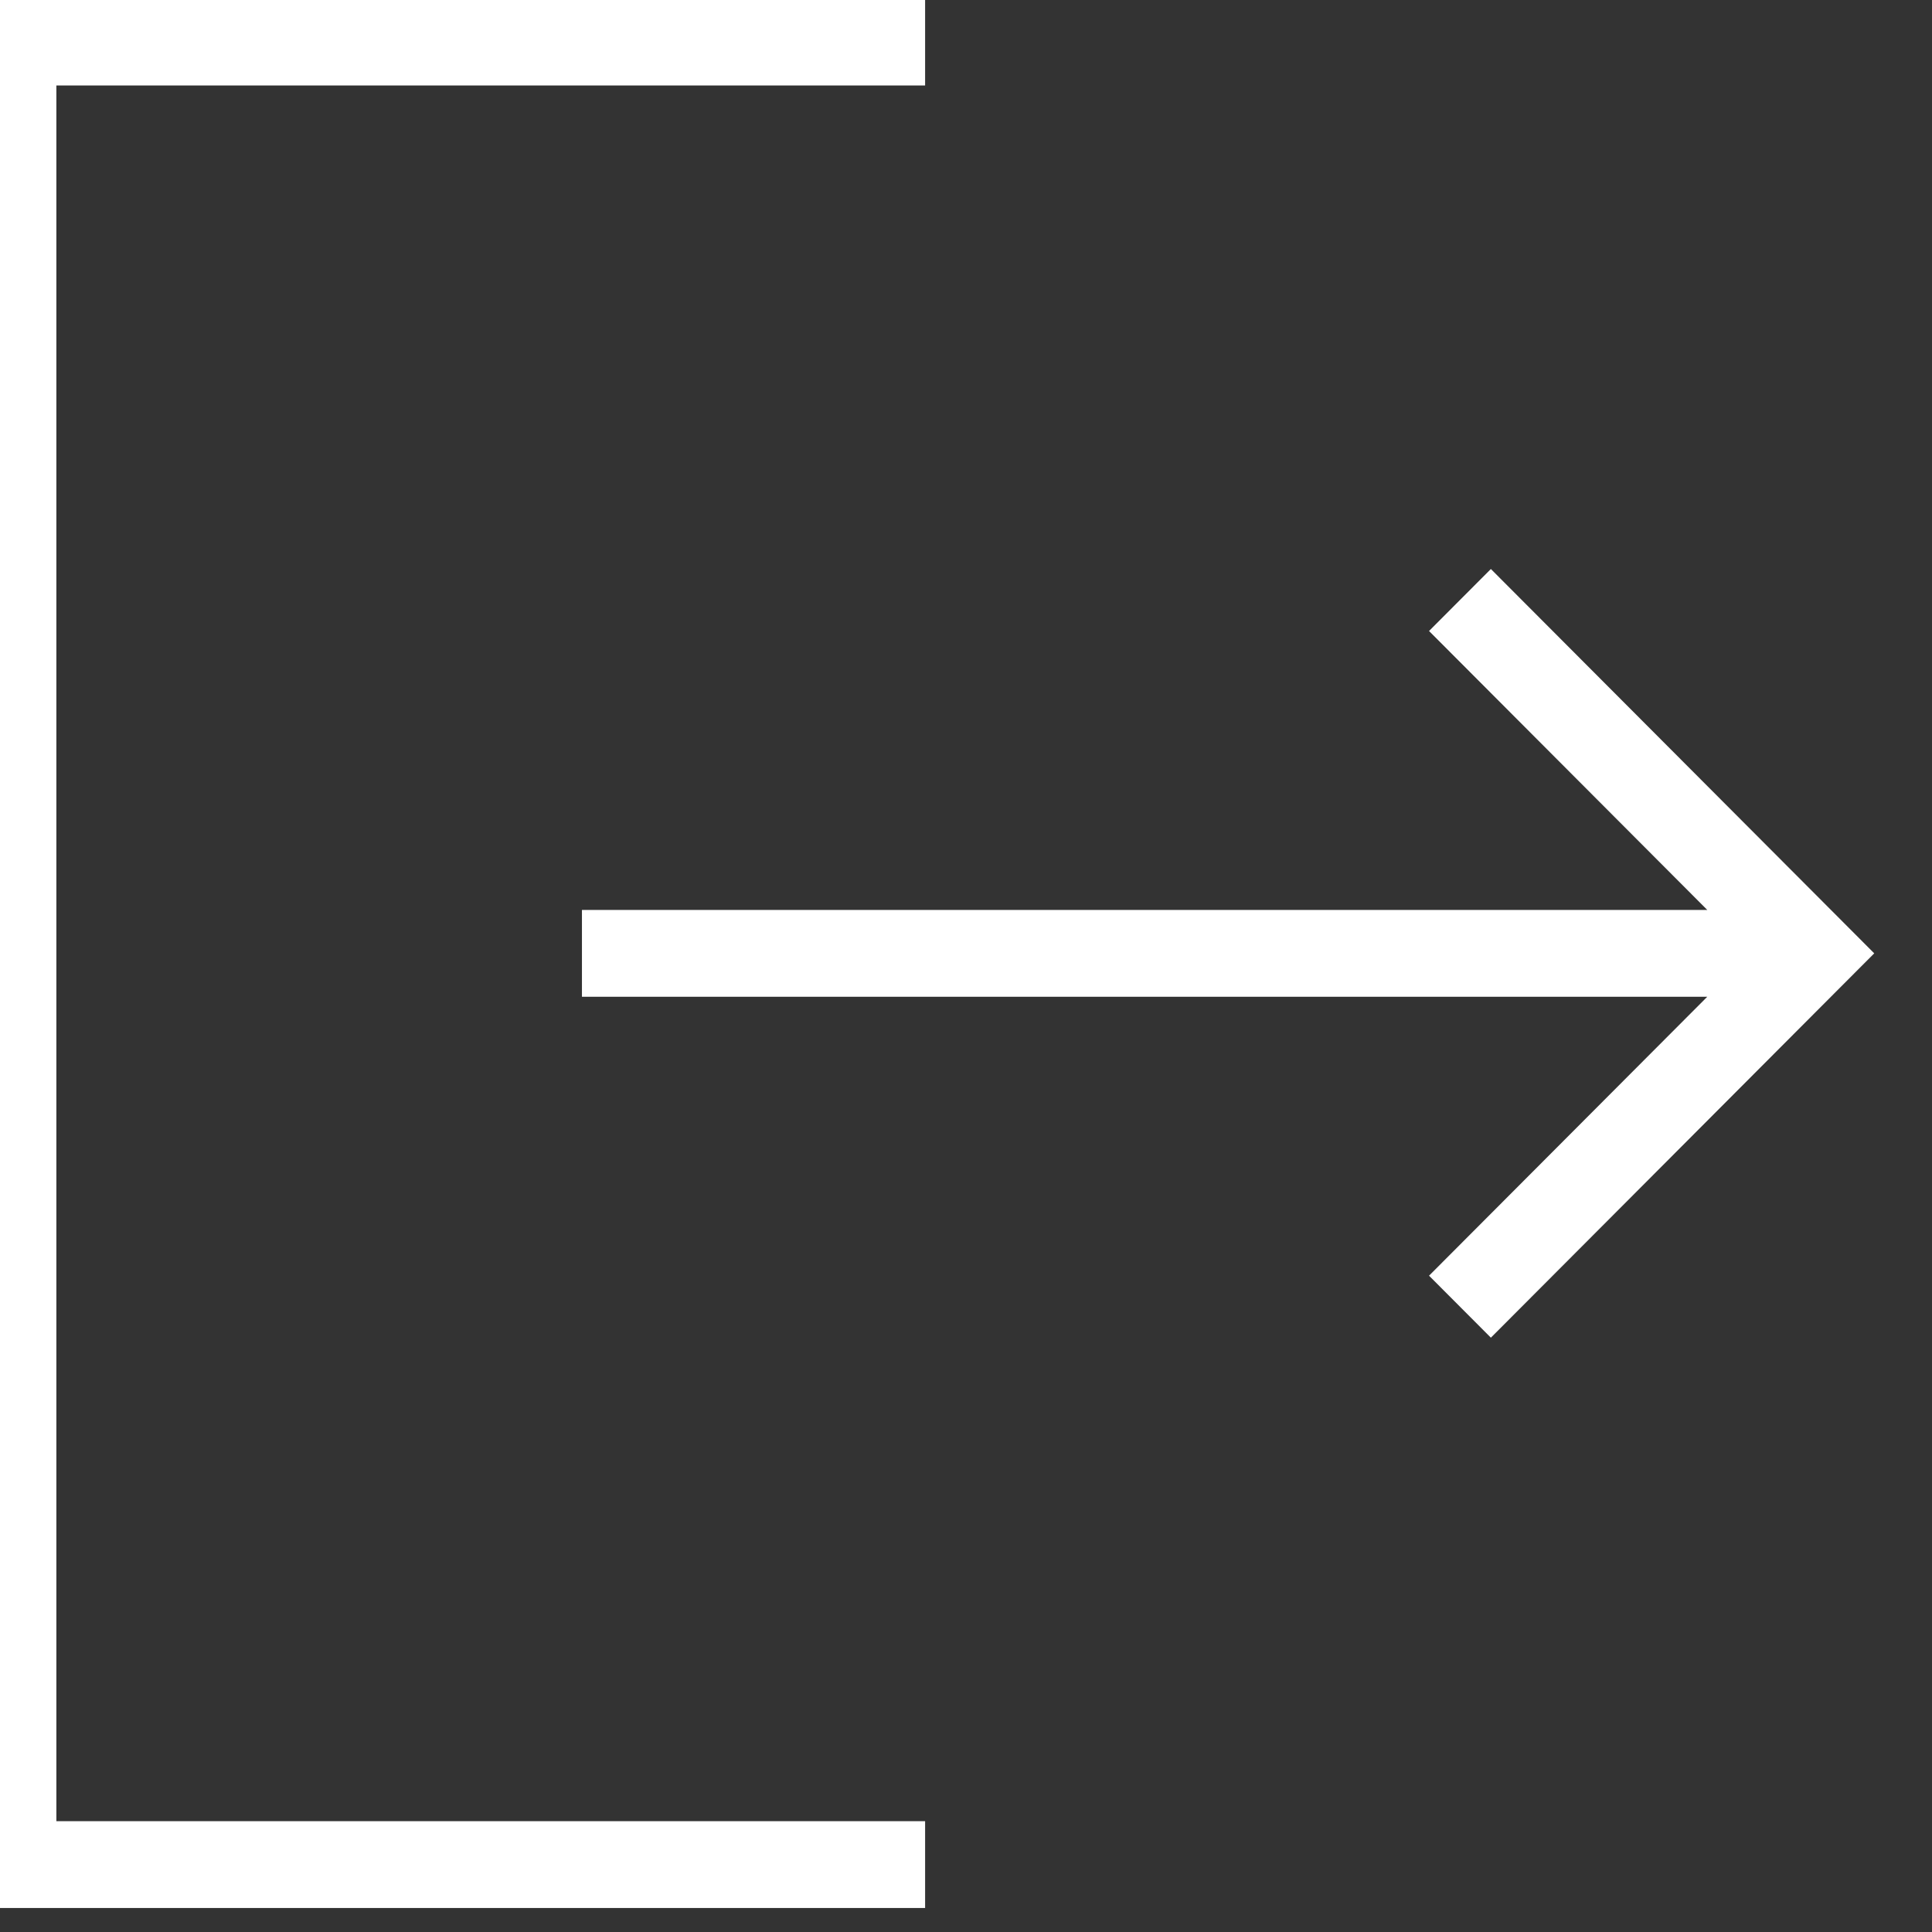 <?xml version="1.0" encoding="UTF-8" standalone="no"?>
<!DOCTYPE svg PUBLIC "-//W3C//DTD SVG 1.1//EN" "http://www.w3.org/Graphics/SVG/1.1/DTD/svg11.dtd">
<svg width="100%" height="100%" viewBox="0 0 55 55" version="1.1" xmlns="http://www.w3.org/2000/svg" xmlns:xlink="http://www.w3.org/1999/xlink" xml:space="preserve" xmlns:serif="http://www.serif.com/" style="fill-rule:evenodd;clip-rule:evenodd;stroke-linejoin:round;stroke-miterlimit:2;">
    <rect x="0" y="0" width="55" height="55" fill="#333333" stroke="none"/>
    <g transform="matrix(1,0,0,1,-3356.67,-232.386)">
        <g transform="matrix(0.231,0,0,0.513,2946,0)">
            <g transform="matrix(0.381,0,0,0.172,1708.54,588.458)">
                <path d="M172,-172L172,-788L481,-788L481,-760L200,-760L200,-200L481,-200L481,-172L172,-172ZM664,-356L644,-376L734,-466L370,-466L370,-494L734,-494L644,-584L664,-604L788,-480L664,-356Z" style="fill:white;fill-rule:nonzero;"/>
            </g>
        </g>
    </g>
</svg>
